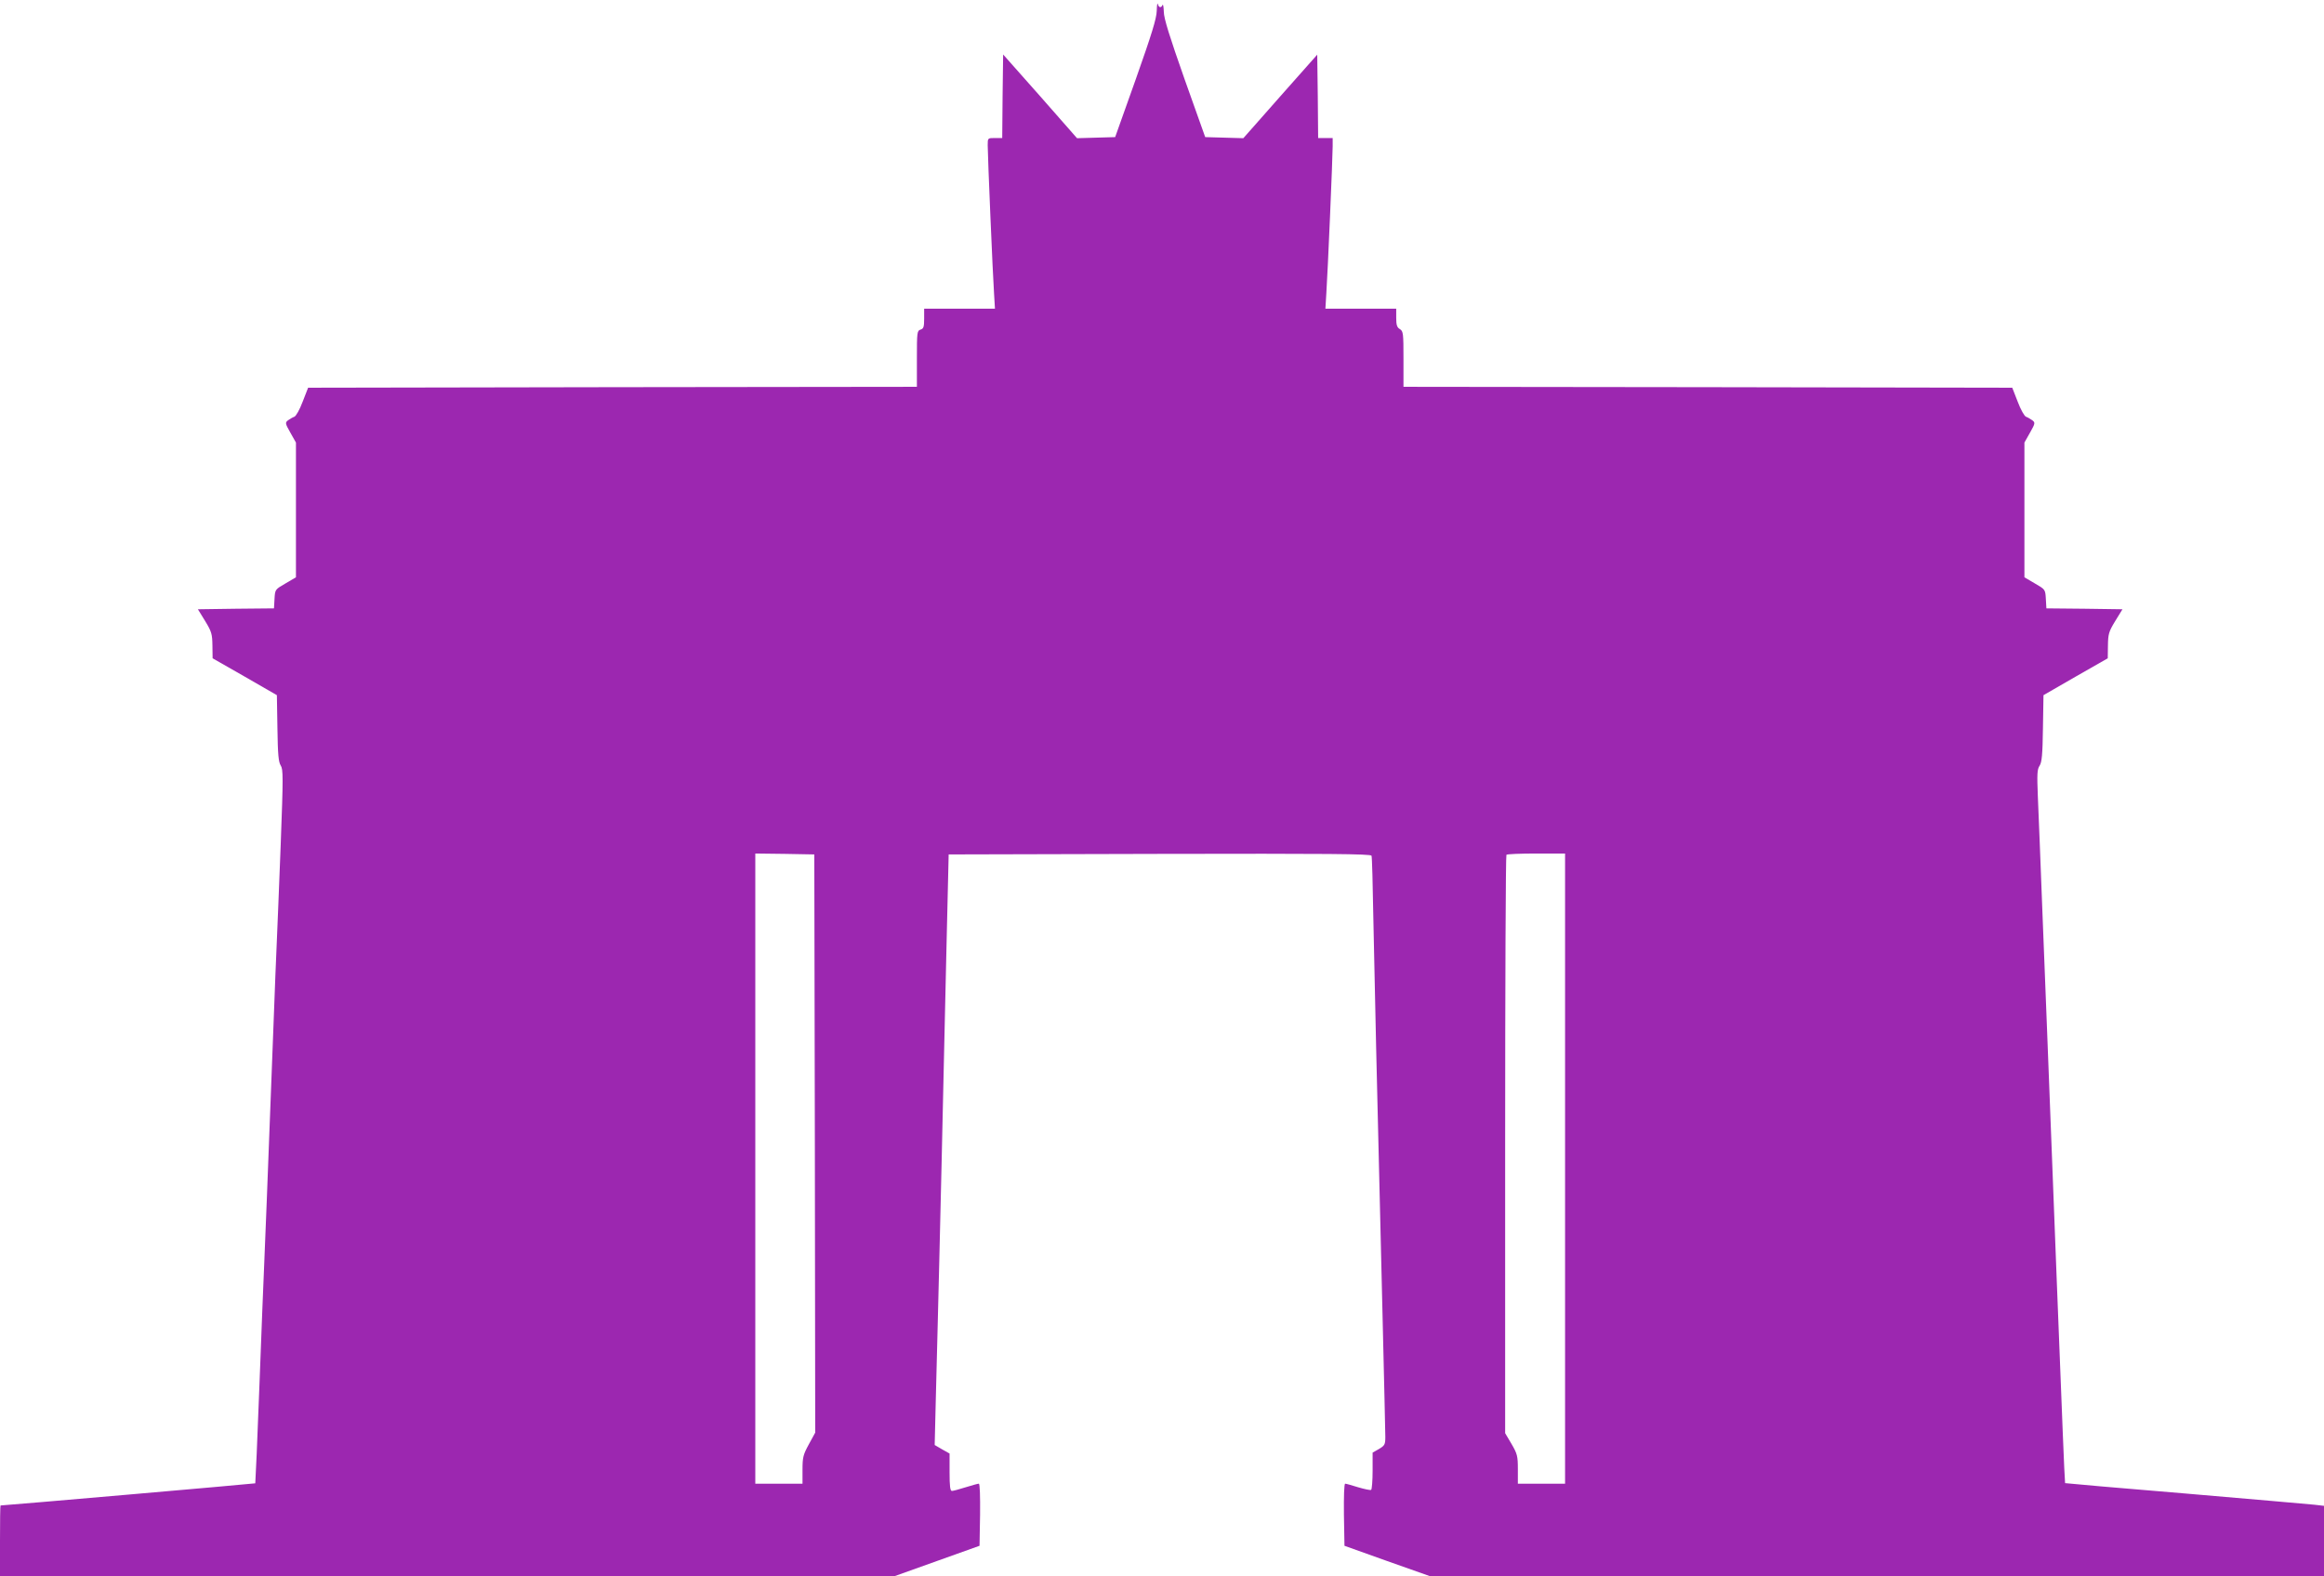<?xml version="1.0" standalone="no"?>
<!DOCTYPE svg PUBLIC "-//W3C//DTD SVG 20010904//EN"
 "http://www.w3.org/TR/2001/REC-SVG-20010904/DTD/svg10.dtd">
<svg version="1.0" xmlns="http://www.w3.org/2000/svg"
 width="1280pt" height="868pt" viewBox="0 0 1280 868"
 preserveAspectRatio="xMidYMid meet">
<g transform="translate(0,868) scale(0.1,-0.1)"
fill="#9c27b0" stroke="none">
<path d="M6371 8620 c-1 -42 -28 -129 -115 -375 l-114 -320 -105 -3 -105 -3
-203 231 -204 230 -3 -230 -2 -230 -40 0 c-40 0 -40 0 -40 -40 0 -54 28 -717
35 -817 l5 -83 -195 0 -195 0 0 -54 c0 -46 -3 -56 -20 -61 -19 -6 -20 -15 -20
-161 l0 -154 -1676 -2 -1677 -3 -30 -77 c-16 -43 -37 -80 -46 -83 -9 -3 -24
-12 -34 -19 -17 -13 -17 -17 12 -68 l31 -55 0 -371 0 -371 -58 -34 c-57 -33
-57 -33 -60 -85 l-3 -52 -209 -2 -210 -3 40 -65 c36 -59 39 -72 40 -135 l1
-70 177 -101 177 -102 3 -182 c2 -145 6 -186 18 -205 14 -22 14 -62 0 -437 -9
-227 -18 -462 -21 -523 -3 -60 -12 -288 -20 -505 -34 -896 -45 -1171 -50
-1285 -3 -66 -15 -363 -26 -660 -11 -297 -22 -541 -23 -543 -2 -2 -1382 -122
-1403 -122 -2 0 -3 -88 -3 -195 l0 -195 2463 0 2462 0 235 84 235 84 3 171 c1
101 -1 171 -7 171 -5 0 -38 -9 -73 -20 -34 -11 -69 -20 -75 -20 -10 0 -13 27
-13 103 l0 103 -41 23 -41 24 6 246 c3 135 8 329 11 431 3 102 12 493 21 870
8 377 21 915 27 1195 l12 510 1163 3 c925 2 1163 0 1166 -10 3 -7 7 -161 10
-343 6 -315 18 -847 51 -2201 8 -336 15 -631 15 -656 0 -42 -3 -48 -35 -67
l-35 -20 0 -100 c0 -55 -4 -102 -8 -105 -5 -3 -37 4 -71 14 -35 11 -67 20 -72
20 -6 0 -8 -70 -7 -171 l3 -171 235 -84 235 -83 2463 -1 2462 0 0 194 0 194
-52 6 c-29 3 -350 31 -713 62 -363 30 -661 56 -661 57 -1 1 -7 128 -13 282
-26 646 -42 1070 -61 1560 -11 286 -22 576 -25 645 -3 69 -14 355 -25 635 -11
281 -22 576 -26 658 -5 125 -4 151 10 171 12 20 16 60 18 206 l3 182 177 102
177 101 1 70 c1 63 4 76 40 135 l40 65 -210 3 -209 2 -3 52 c-3 52 -3 52 -60
85 l-58 34 0 371 0 371 31 55 c29 51 29 55 12 68 -10 7 -25 16 -34 19 -9 3
-30 40 -46 83 l-30 77 -1677 3 -1676 2 0 153 c0 141 -1 153 -20 165 -16 9 -20
23 -20 62 l0 50 -195 0 -195 0 5 83 c8 116 35 755 35 811 l0 46 -40 0 -40 0
-2 230 -3 229 -204 -230 -203 -230 -105 3 -105 3 -114 320 c-82 233 -114 334
-114 370 -1 28 -4 44 -7 38 -7 -18 -21 -16 -26 5 -3 9 -5 -8 -6 -38z m-1883
-6237 l2 -1592 -35 -64 c-31 -57 -35 -71 -35 -140 l0 -77 -130 0 -130 0 0
1735 0 1735 163 -2 162 -3 3 -1592z m4132 -138 l0 -1735 -130 0 -130 0 0 79
c0 73 -3 85 -35 140 l-35 59 0 1590 c0 874 3 1592 7 1595 3 4 78 7 165 7 l158
0 0 -1735z"/>
</g>
</svg>
